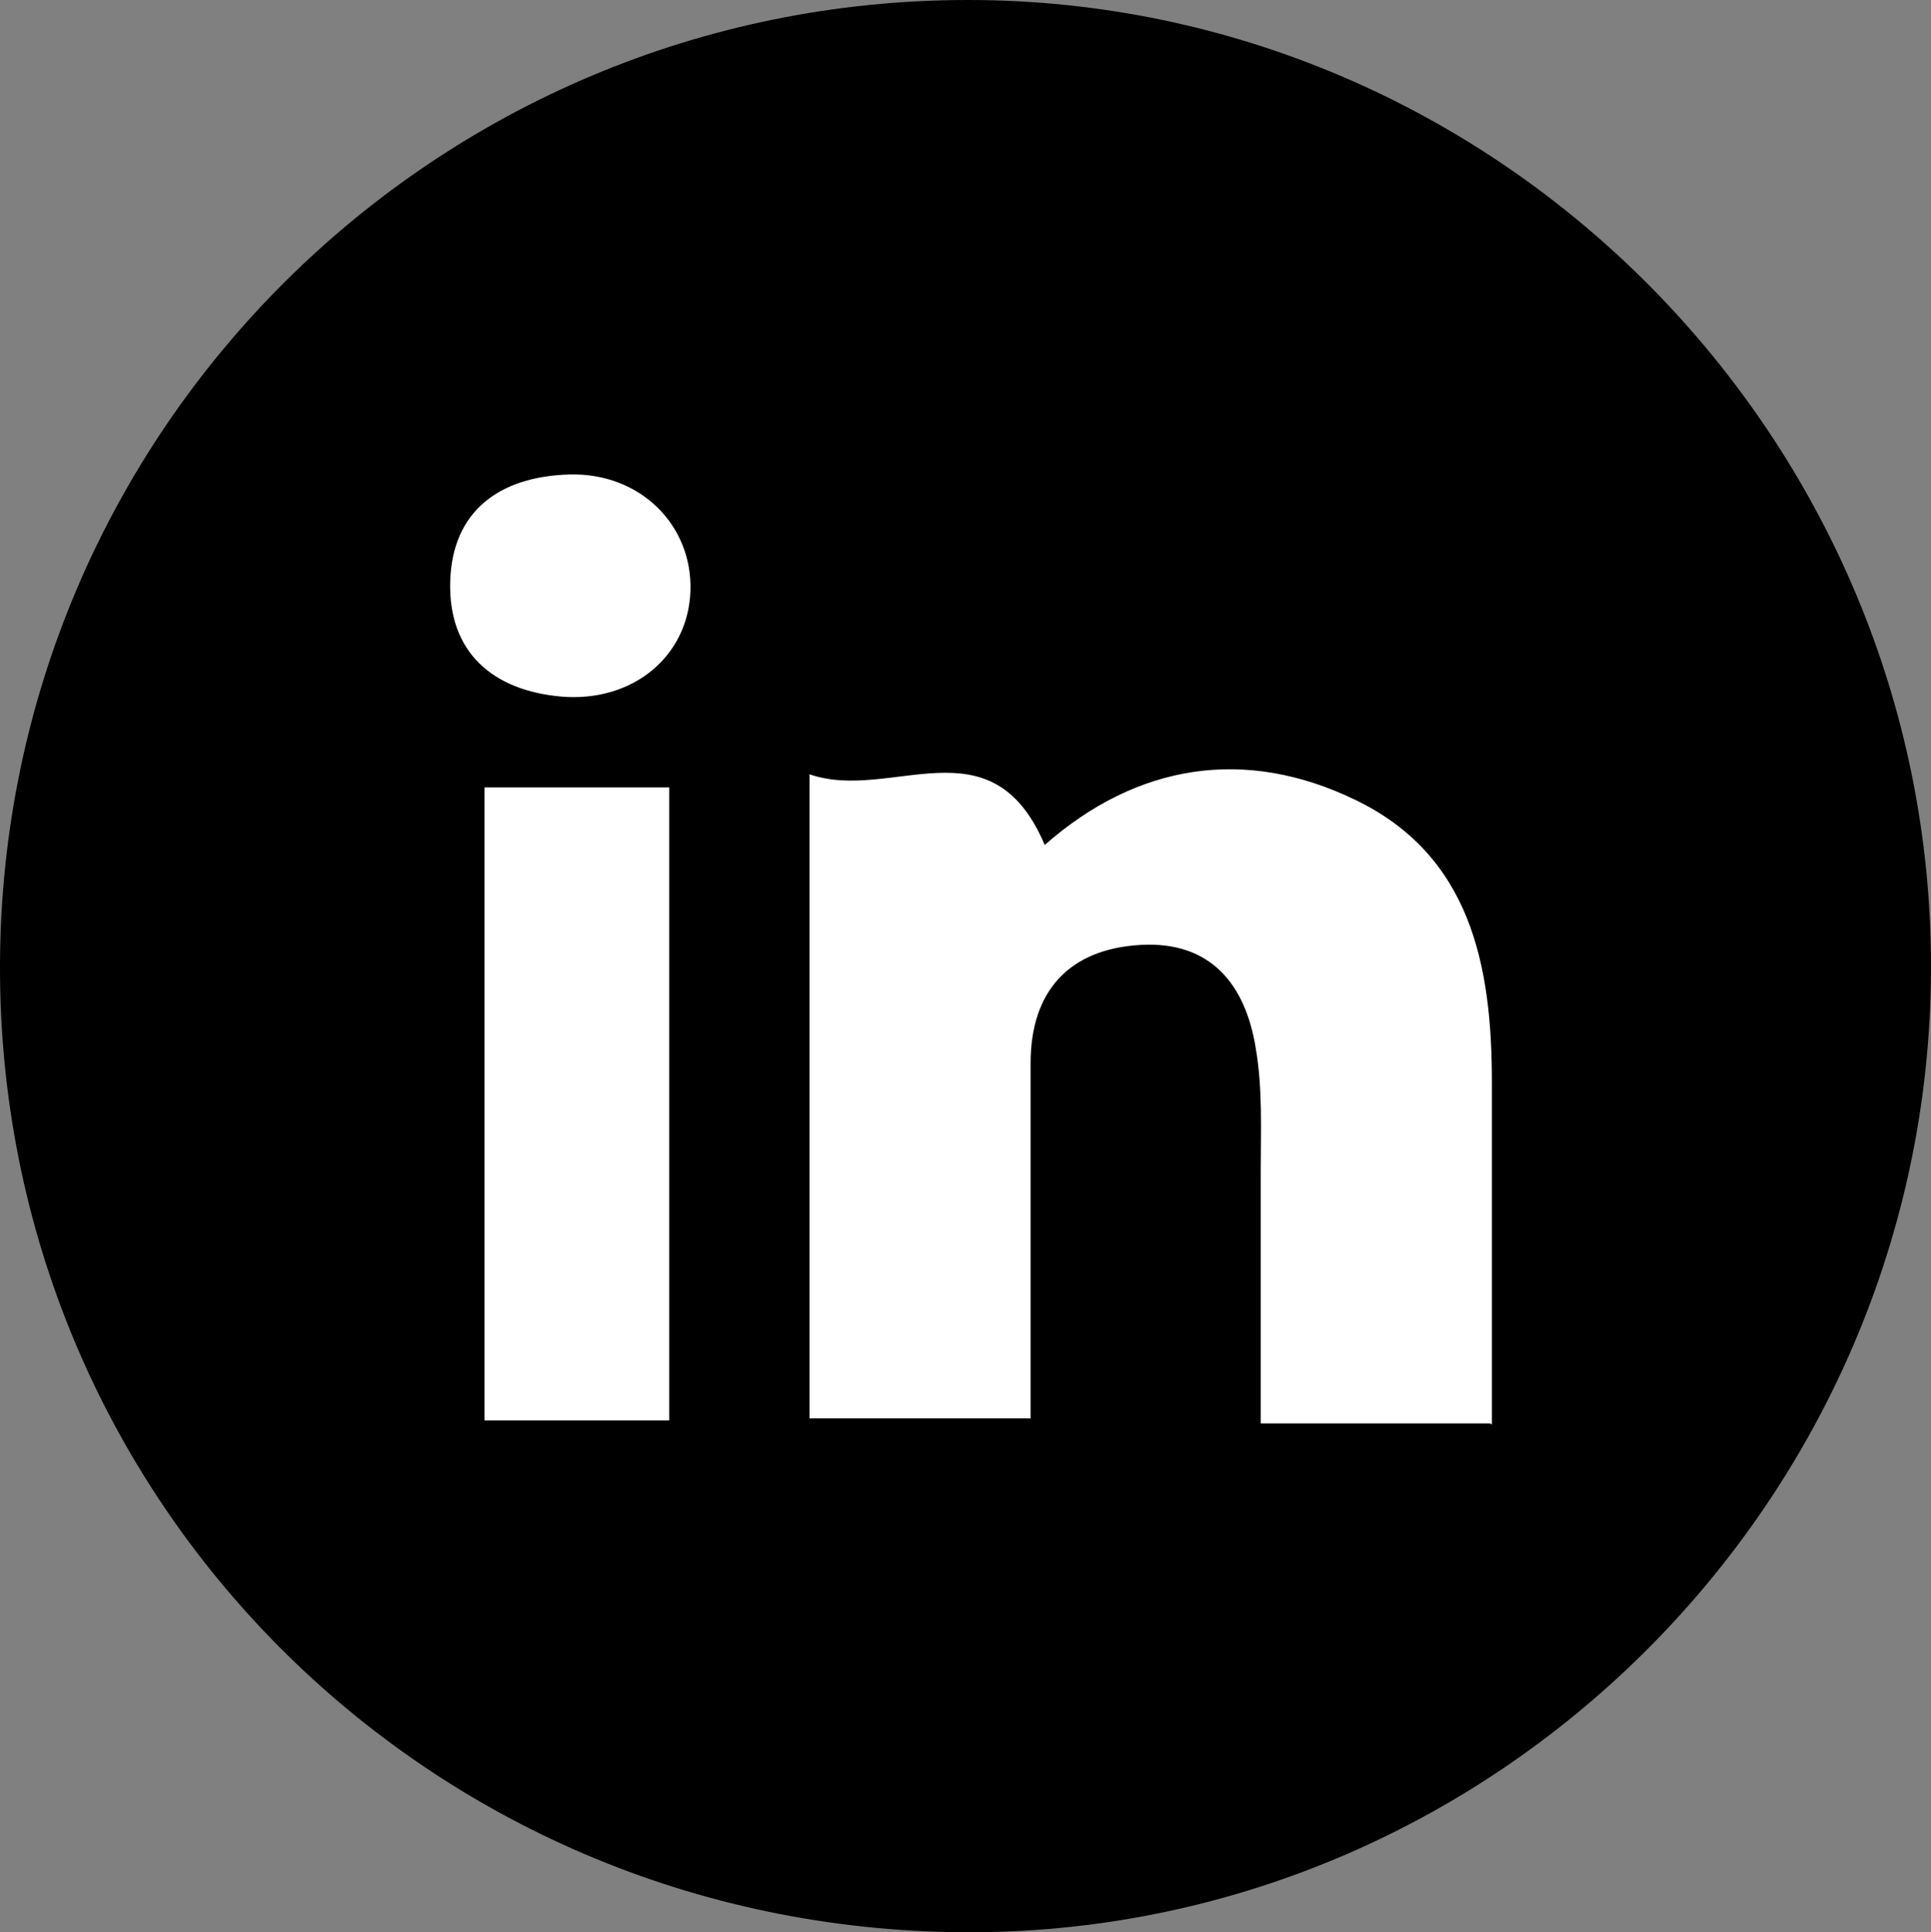 <?xml version="1.0" encoding="UTF-8"?>
<svg id="Ebene_1" data-name="Ebene 1" xmlns="http://www.w3.org/2000/svg" viewBox="0 0 19.13 19.14">
  <rect x="0" y="0" width="19.13" height="19.14" fill="#808080" stroke="none"/>
  <defs>
    <style>
      .cls-1, .cls-2 {
        stroke-width: 0px;
      }

      .cls-2 {
        fill: #fff;
      }
    </style>
  </defs>
  <circle class="cls-2" cx="9.68" cy="10.08" r="7.07"/>
  <path class="cls-1" d="M0,9.55C.02,4.26,4.31,0,9.59,0c5.26,0,9.56,4.34,9.54,9.61-.02,5.27-4.35,9.57-9.6,9.53C4.22,19.1-.02,14.84,0,9.55ZM14.78,14.11c0-1.2,0-2.29,0-3.39,0-1.16-.21-2.25-1.36-2.8-1.08-.52-2.15-.36-3.07.45-.53-1.25-1.52-.42-2.33-.7v6.38h2.19c0-1.2,0-2.36,0-3.52,0-.71.38-1.13,1.09-1.17.7-.04,1.04.4,1.14,1.02.07.4.05.82.05,1.22,0,.83,0,1.67,0,2.5h2.27ZM6.63,14.07v-6.27h-1.83v6.27h1.83ZM6.84,5.85c.02-.65-.5-1.17-1.2-1.15-.69.02-1.16.36-1.18,1.06-.02.7.42,1.08,1.1,1.14.71.06,1.26-.4,1.28-1.05Z"/>
</svg>